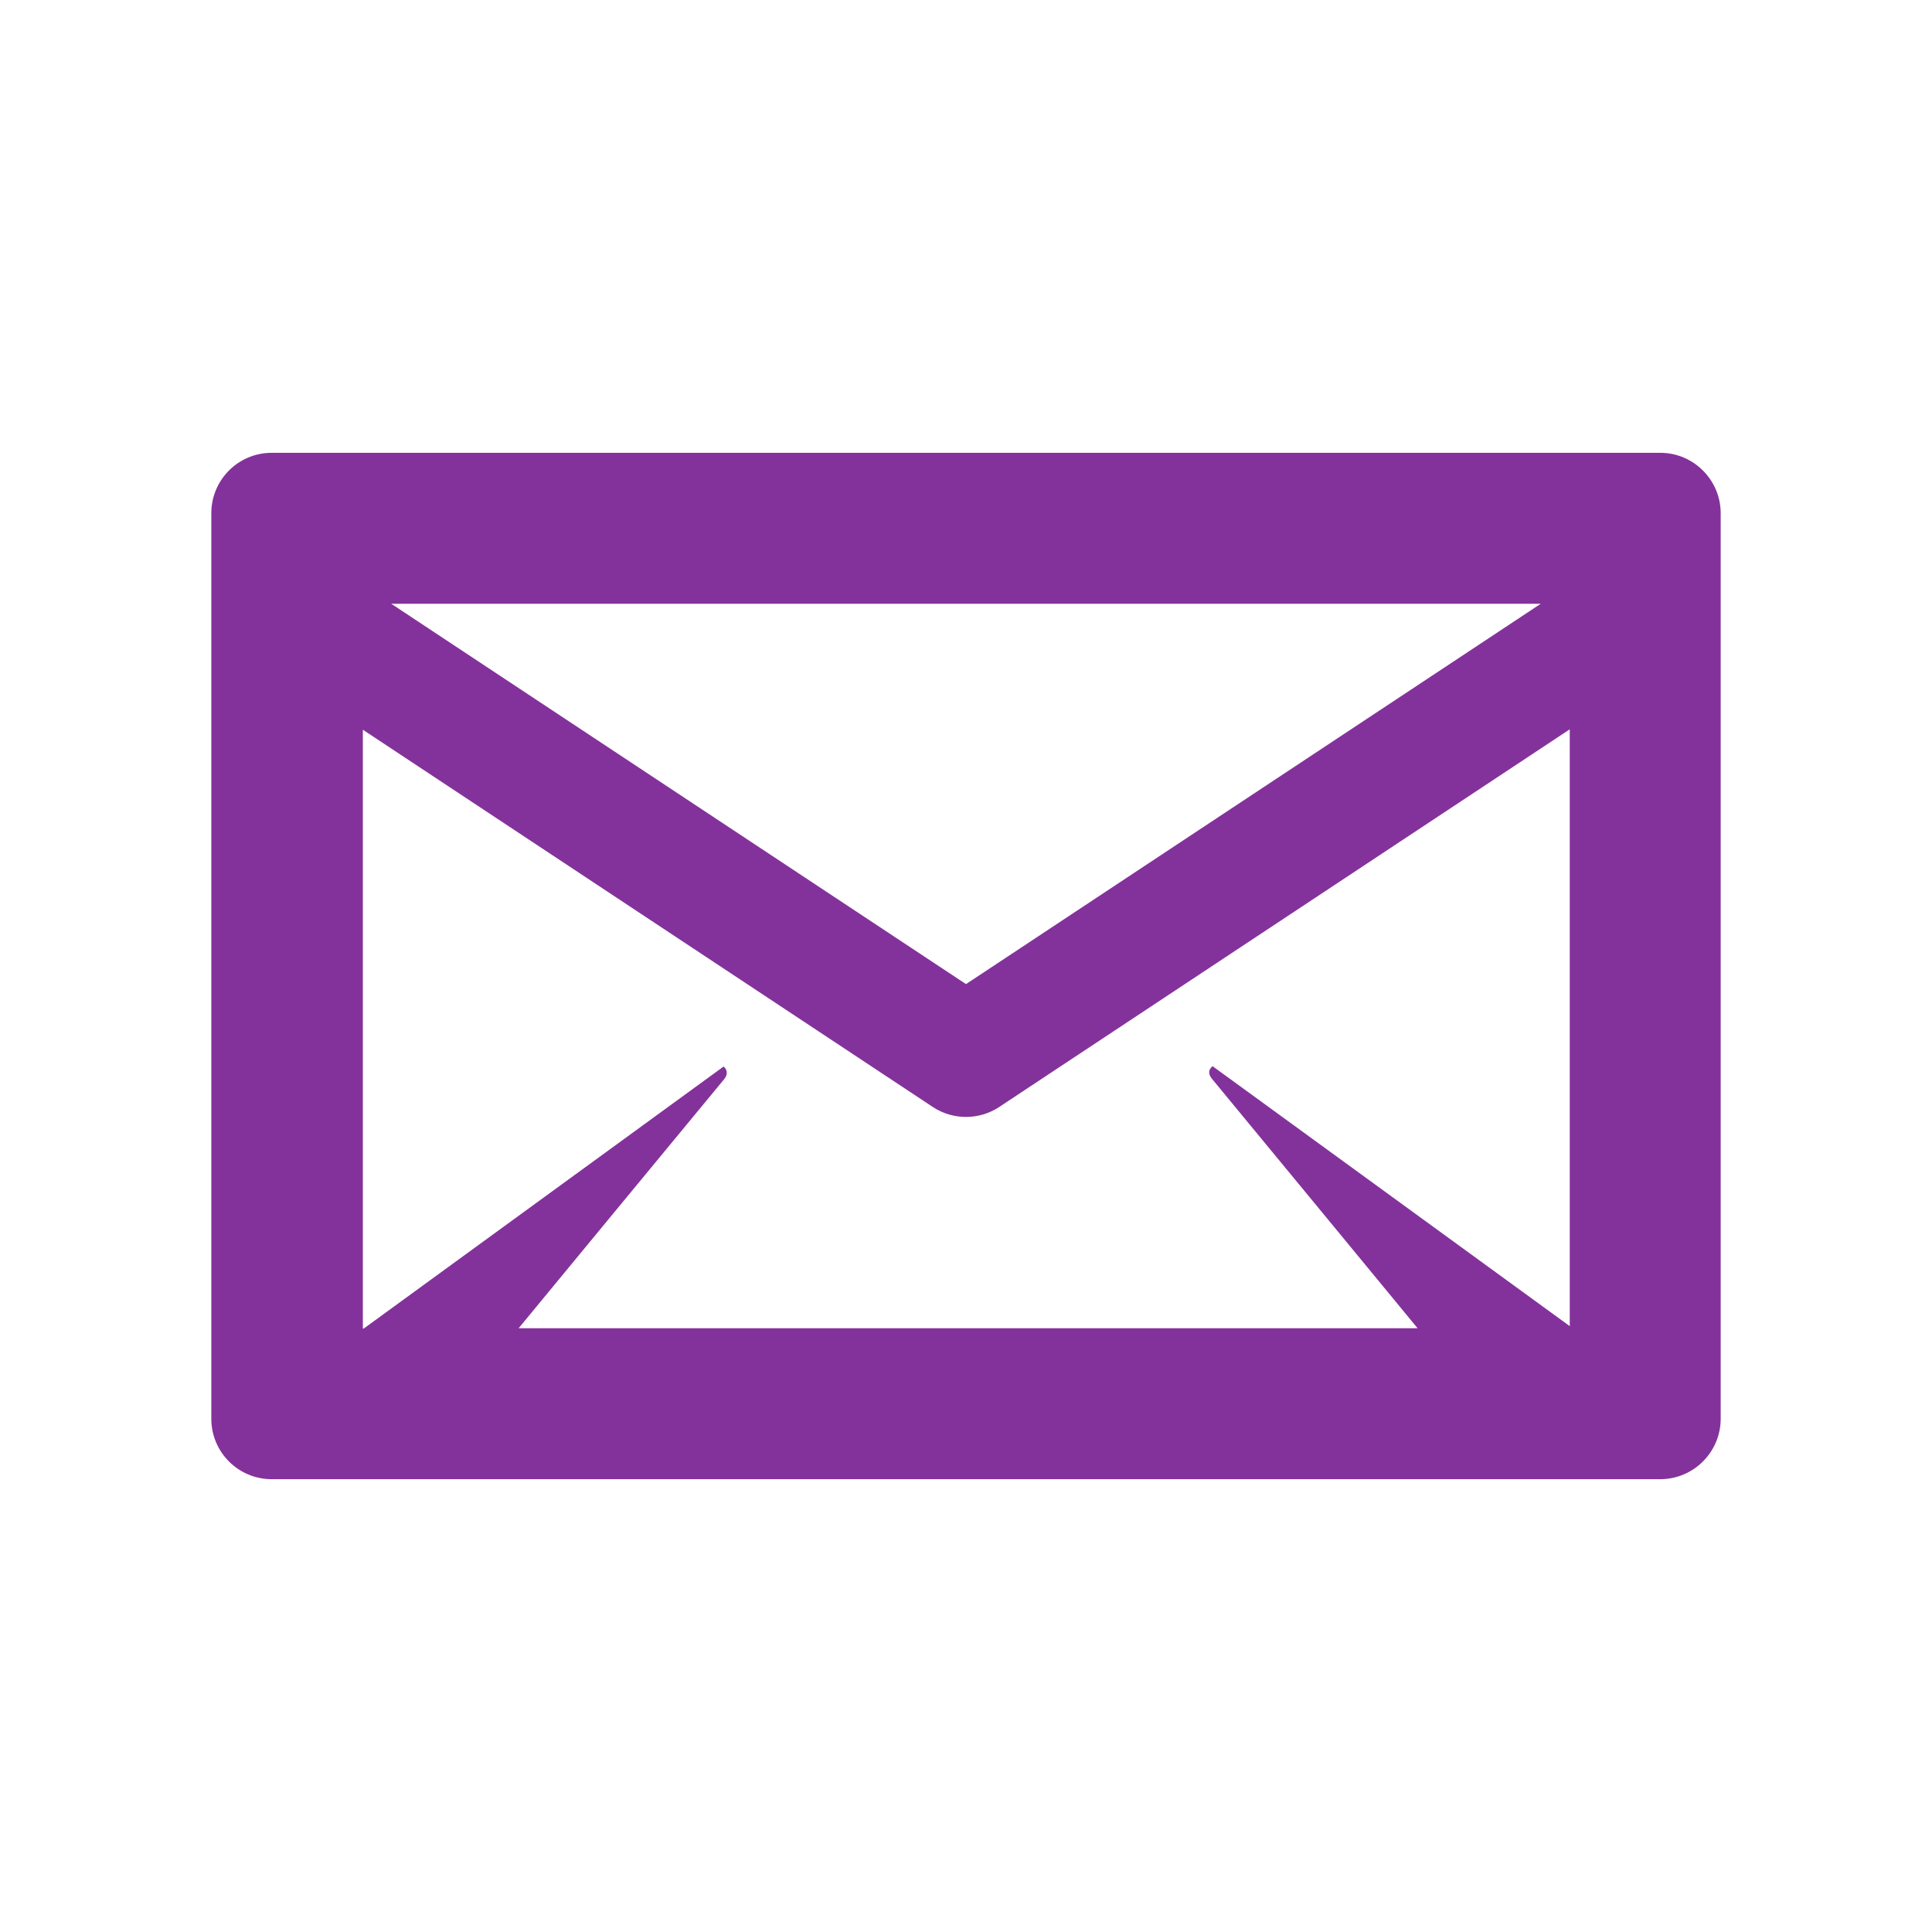<?xml version="1.0" encoding="UTF-8" standalone="no"?>
<svg xmlns="http://www.w3.org/2000/svg" xmlns:xlink="http://www.w3.org/1999/xlink" height="1080" preserveAspectRatio="xMidYMid meet" version="1.0" viewBox="0 0 810 810" width="1080" zoomAndPan="magnify">
  <path d="M 696.094 189.844 L 113.906 189.844 C 99.859 189.844 88.594 201.234 88.594 215.156 L 88.594 594.844 C 88.594 608.766 99.859 620.156 113.906 620.156 L 696.094 620.156 C 710.016 620.156 721.406 608.766 721.406 594.844 L 721.406 215.156 C 721.406 201.234 710.016 189.844 696.094 189.844 M 645.977 253.125 L 405 412.594 L 164.023 253.125 Z M 151.875 305.773 L 391.078 464.105 C 395.254 466.891 400.191 468.281 405 468.281 C 409.809 468.281 414.746 466.891 418.922 464.105 L 658.125 305.773 L 658.125 555.988 L 508.402 447.02 C 508.402 447.02 505.363 448.918 508.148 452.336 C 510.934 455.625 594.336 556.875 594.336 556.875 L 217.434 556.875 C 217.434 556.875 300.711 455.879 303.496 452.586 C 306.281 449.297 303.371 447.145 303.371 447.145 L 152.508 557 L 152.129 557 L 152.129 305.902 Z M 151.875 305.773 " fill="#84329b" fill-opacity="1" fill-rule="nonzero"/>
</svg>
